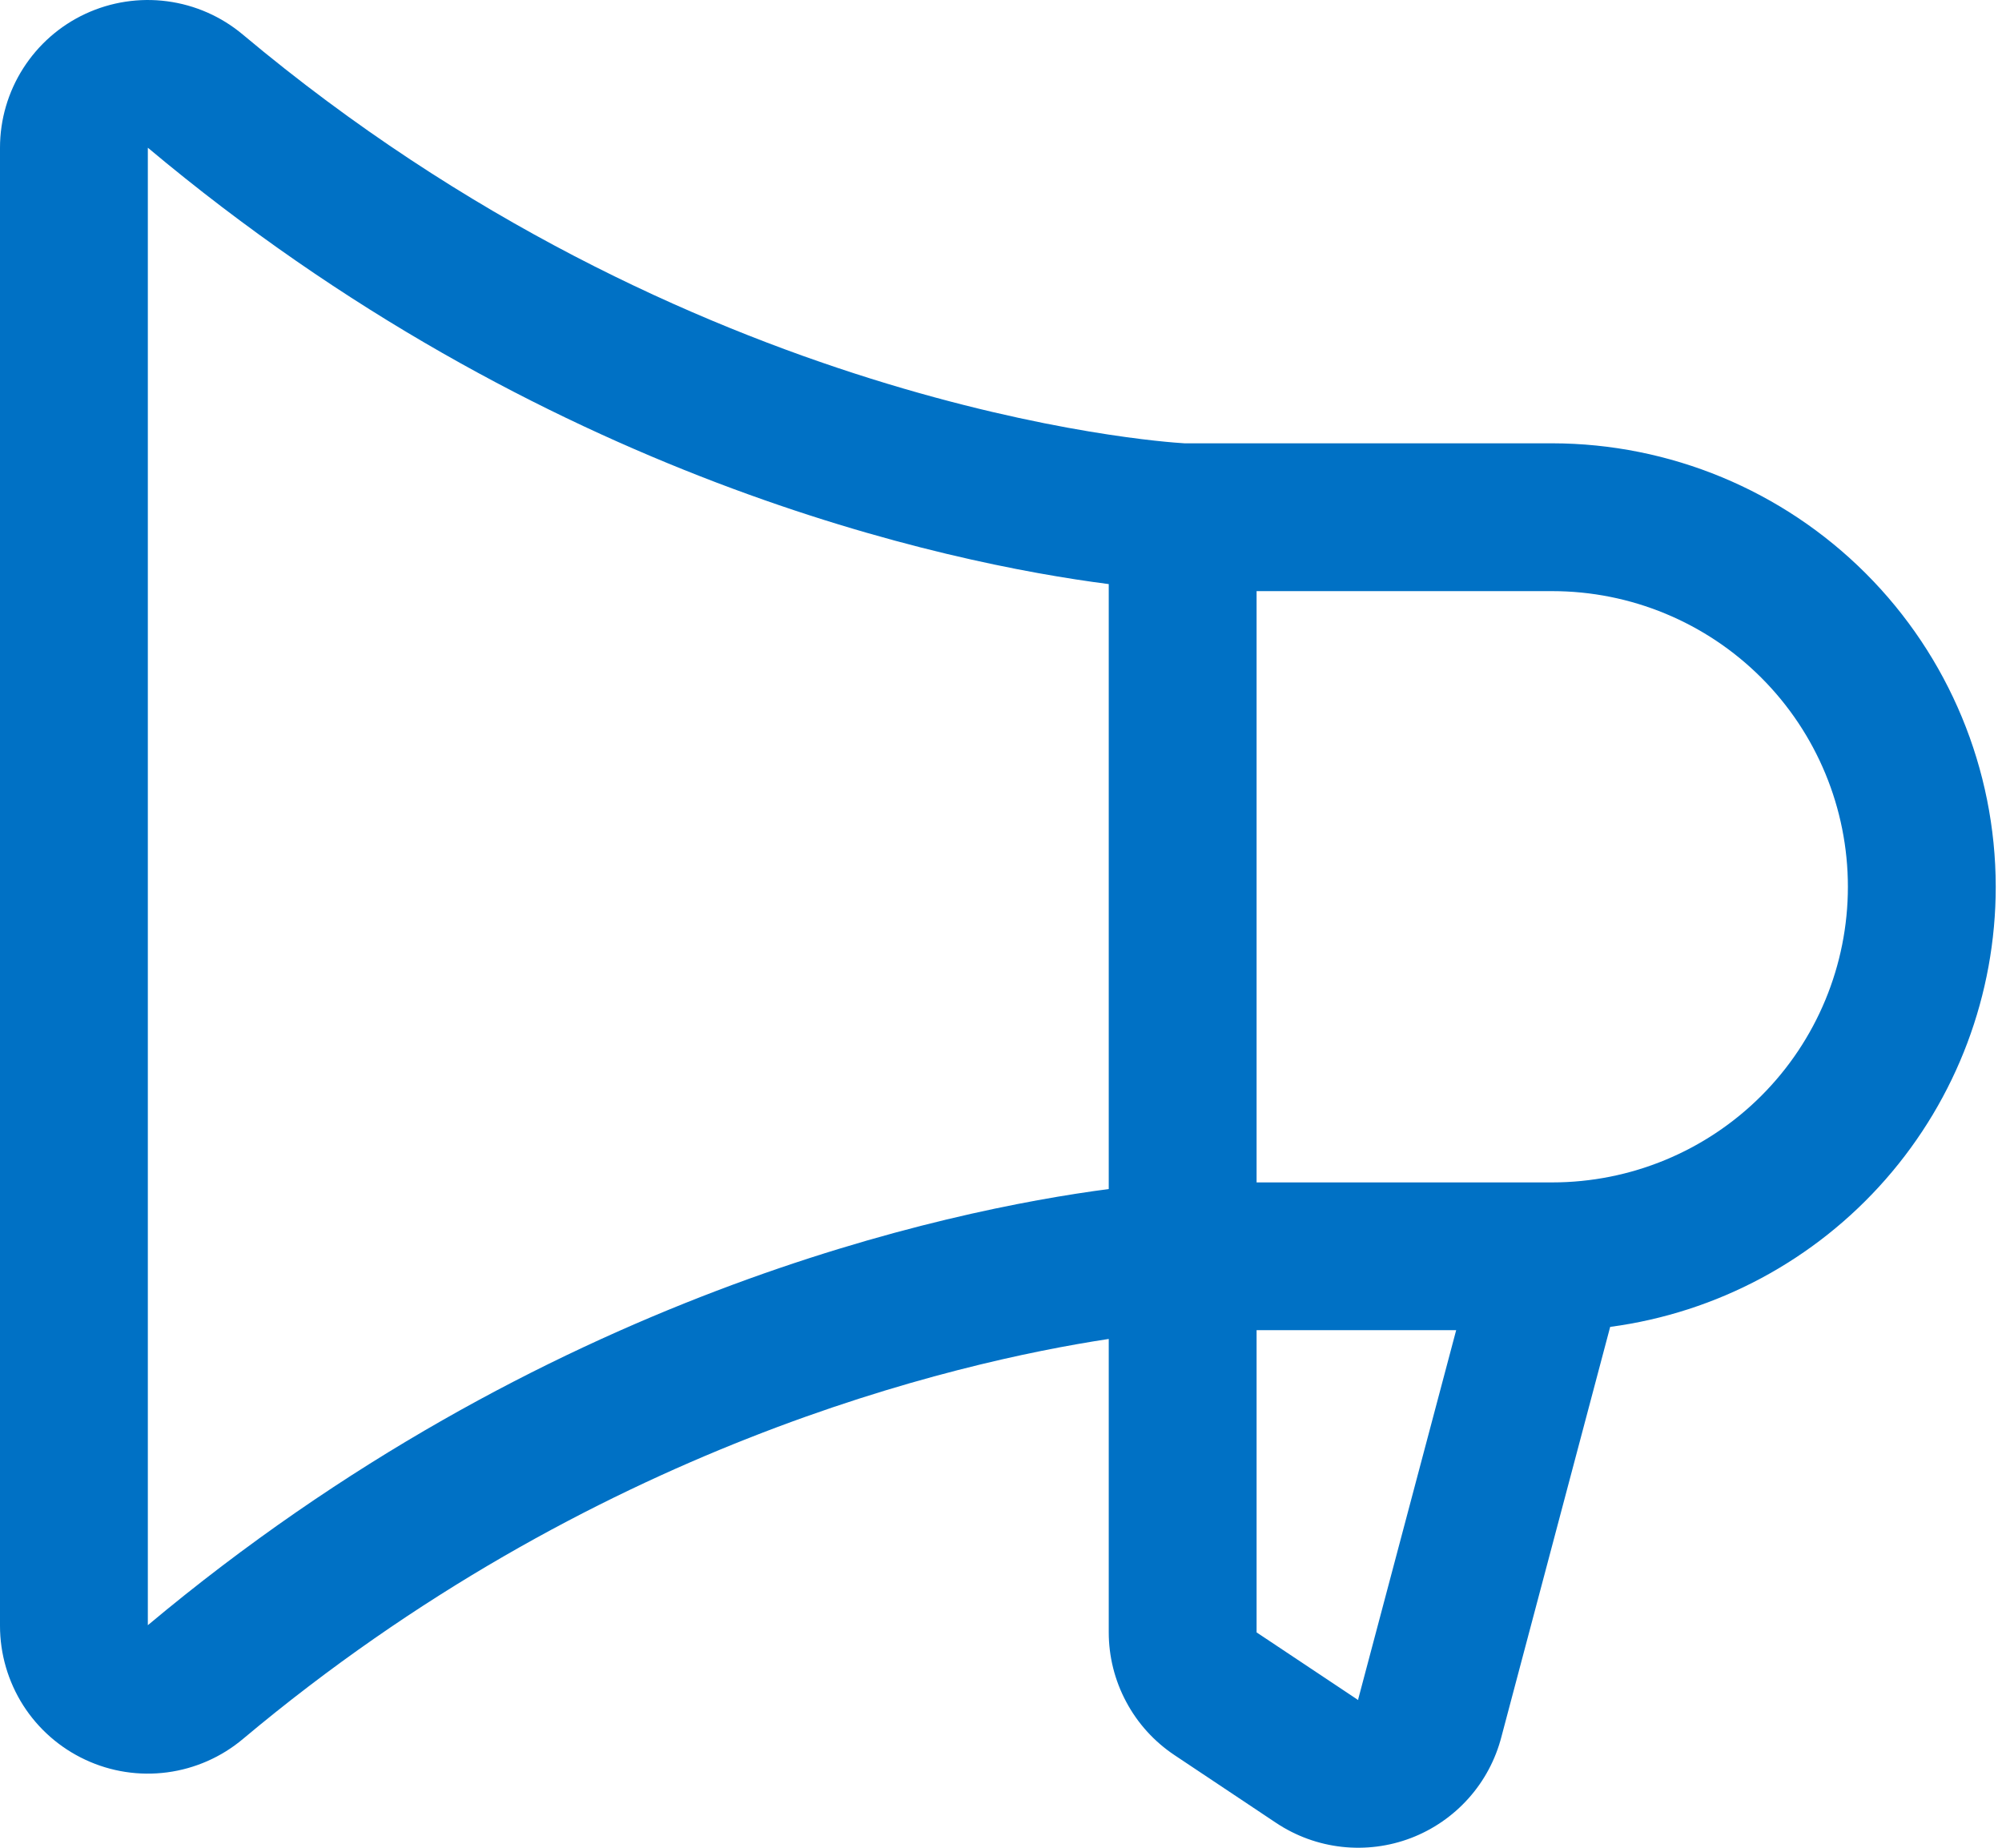 <svg width="39" height="36" viewBox="0 0 39 36" fill="none" xmlns="http://www.w3.org/2000/svg">
<path id="Vector" d="M38.878 17.277C38.876 14.986 37.965 12.79 36.345 11.171C34.725 9.551 32.529 8.64 30.238 8.637H23.075C22.551 8.607 13.424 7.964 4.732 0.675C4.312 0.322 3.801 0.097 3.257 0.025C2.714 -0.047 2.161 0.038 1.664 0.269C1.167 0.5 0.747 0.869 0.452 1.331C0.157 1.793 0 2.33 0 2.878V31.676C7.46769e-05 32.224 0.157 32.761 0.451 33.224C0.746 33.686 1.167 34.055 1.664 34.286C2.16 34.518 2.713 34.603 3.257 34.531C3.8 34.459 4.312 34.234 4.732 33.881C11.53 28.179 18.591 26.545 21.599 26.087V31.797C21.598 32.271 21.715 32.739 21.939 33.157C22.162 33.576 22.486 33.933 22.881 34.196L24.86 35.516C25.243 35.771 25.681 35.931 26.139 35.982C26.596 36.033 27.059 35.974 27.488 35.81C27.918 35.645 28.302 35.38 28.608 35.037C28.915 34.694 29.134 34.282 29.249 33.836L31.367 25.852C33.446 25.575 35.353 24.553 36.734 22.976C38.116 21.399 38.878 19.374 38.878 17.277ZM2.88 31.664V2.878C10.585 9.341 18.473 10.977 21.599 11.38V23.166C18.476 23.577 10.591 25.209 2.88 31.664ZM26.459 33.104V33.123L24.479 31.804V25.916H28.367L26.459 33.104ZM30.238 23.037H24.479V11.517H30.238C31.766 11.517 33.231 12.124 34.311 13.204C35.391 14.284 35.998 15.749 35.998 17.277C35.998 18.805 35.391 20.27 34.311 21.35C33.231 22.43 31.766 23.037 30.238 23.037Z" fill="#0071C5"/>
</svg>
